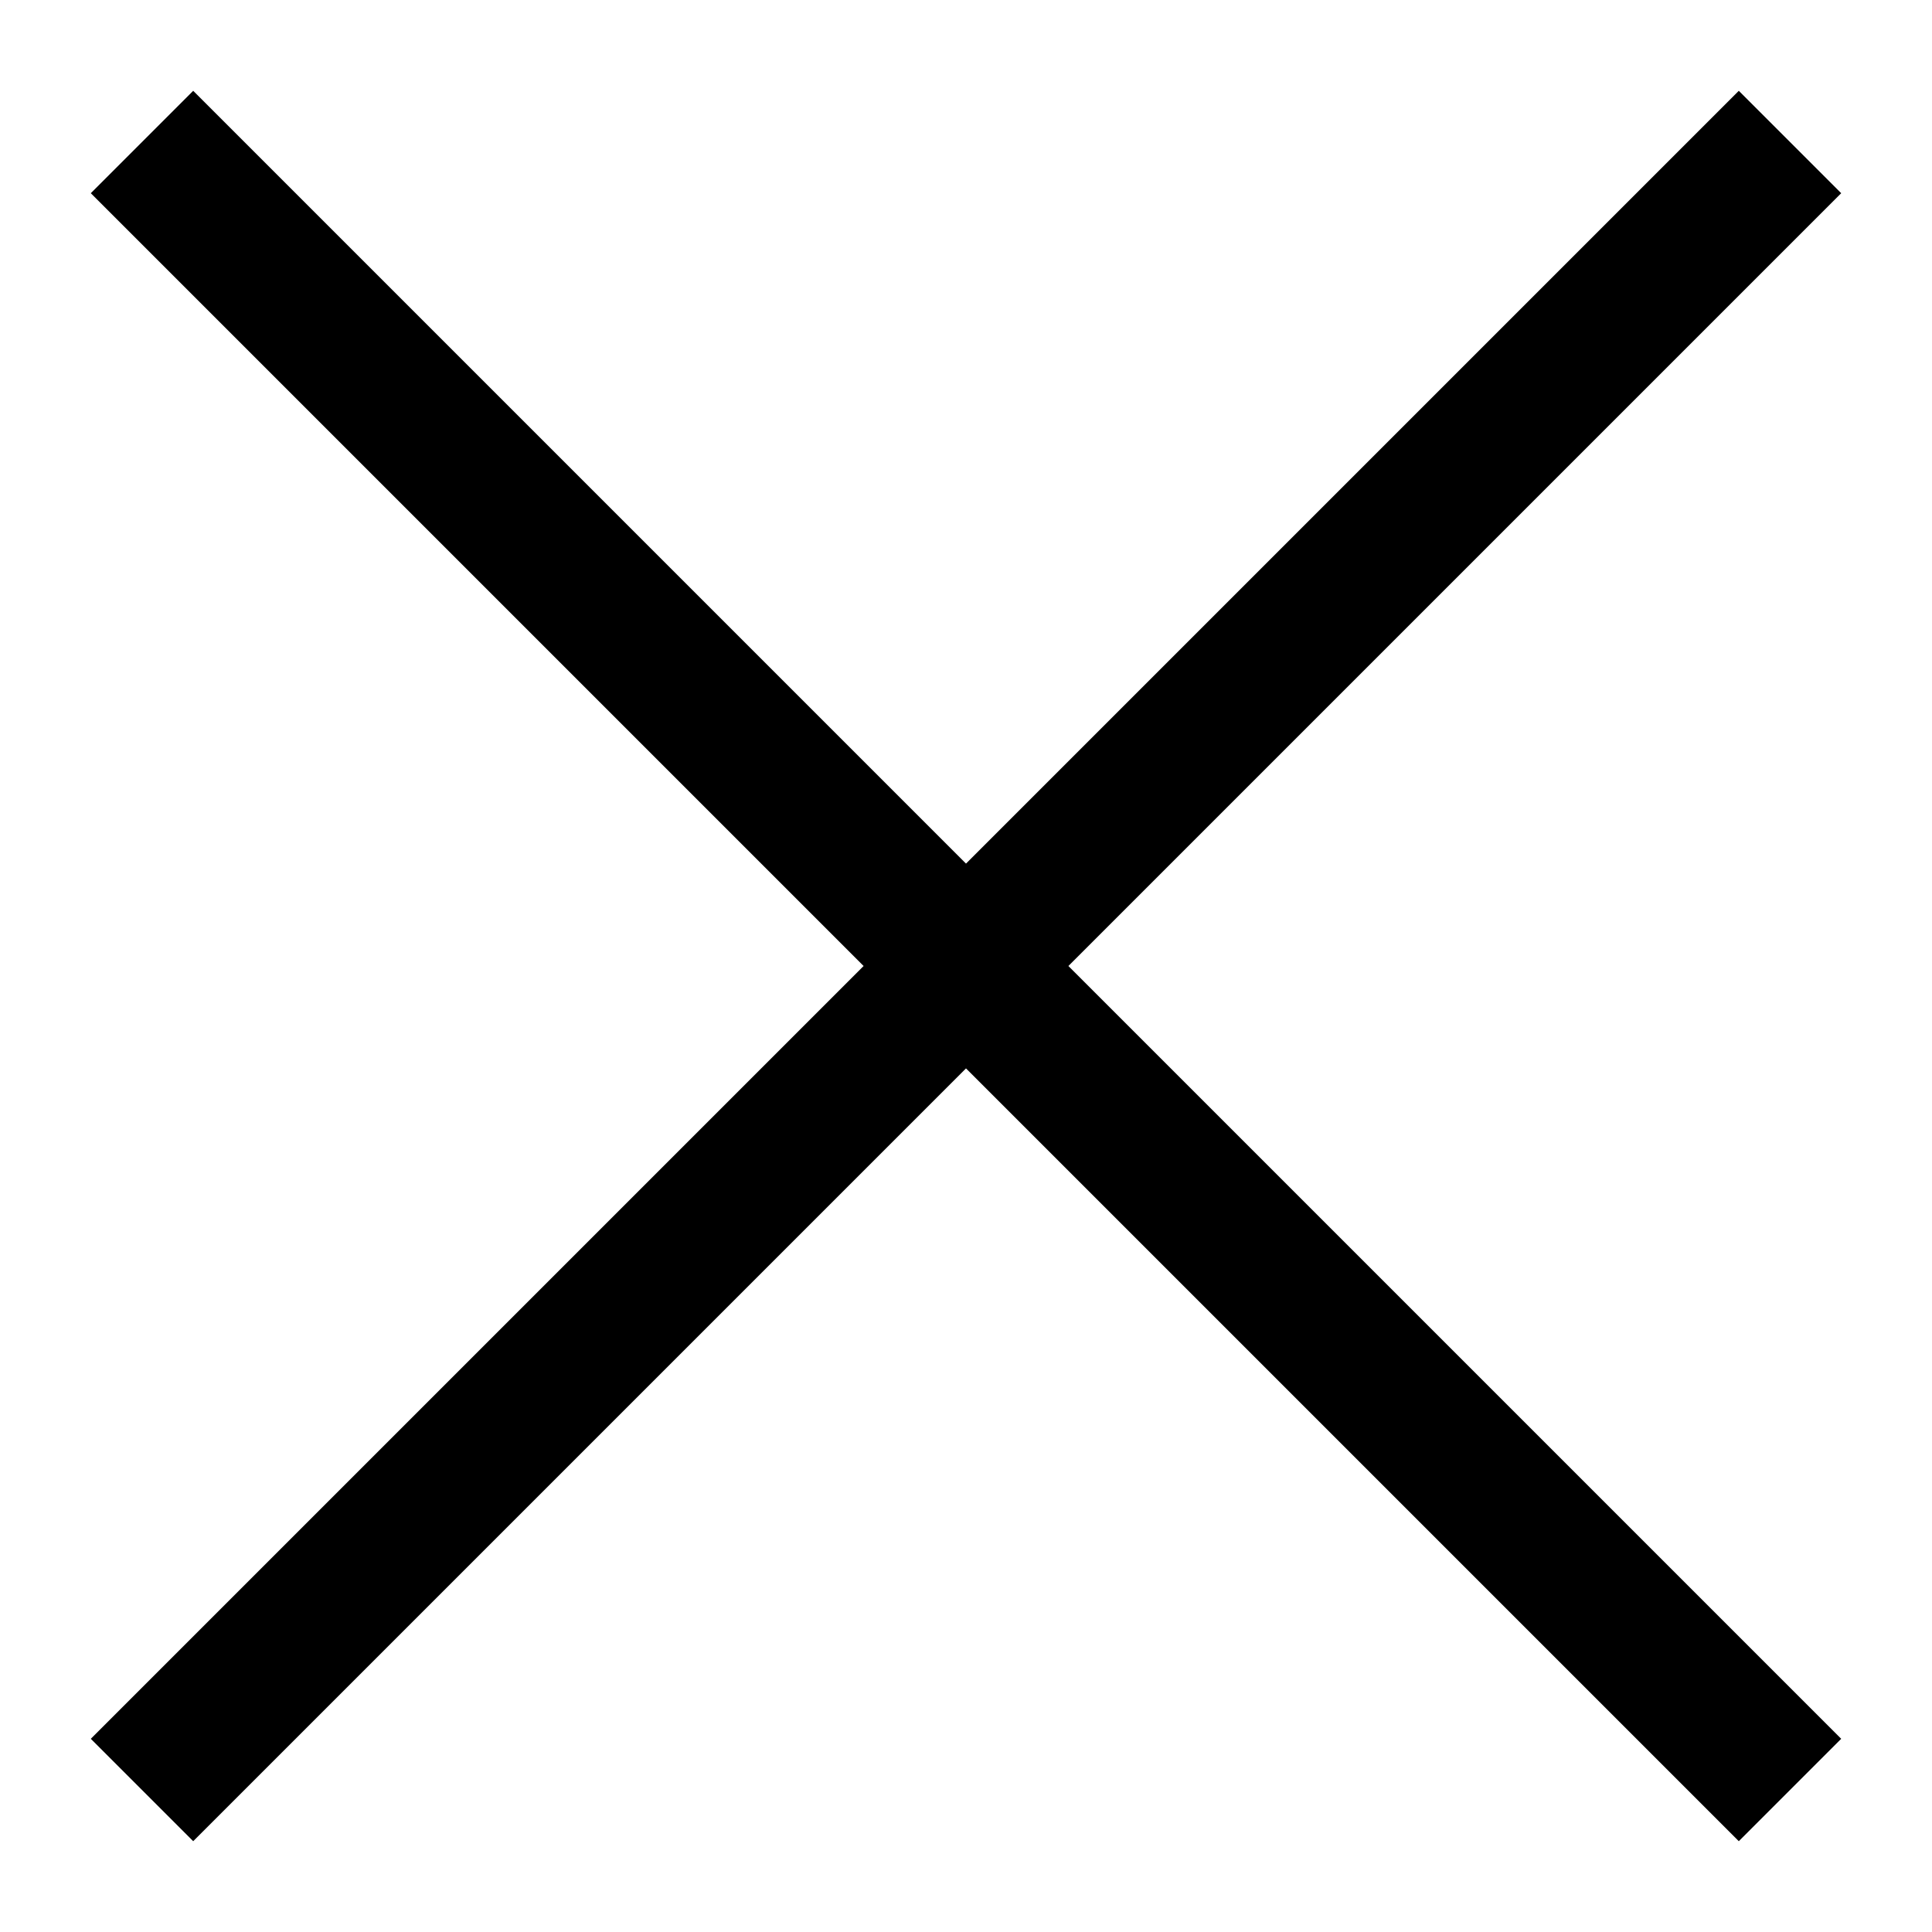 <svg width="20" height="20" viewBox="0 0 20 20" fill="none" xmlns="http://www.w3.org/2000/svg">
    <path fill-rule="evenodd" clip-rule="evenodd" d="M19.06 2L18 0.94L10 8.94L2 0.94L0.94 2L8.94 10L0.94 18L2 19.06L10 11.06L18 19.06L19.06 18L11.06 10L19.06 2Z" fill="black"/>
</svg>
